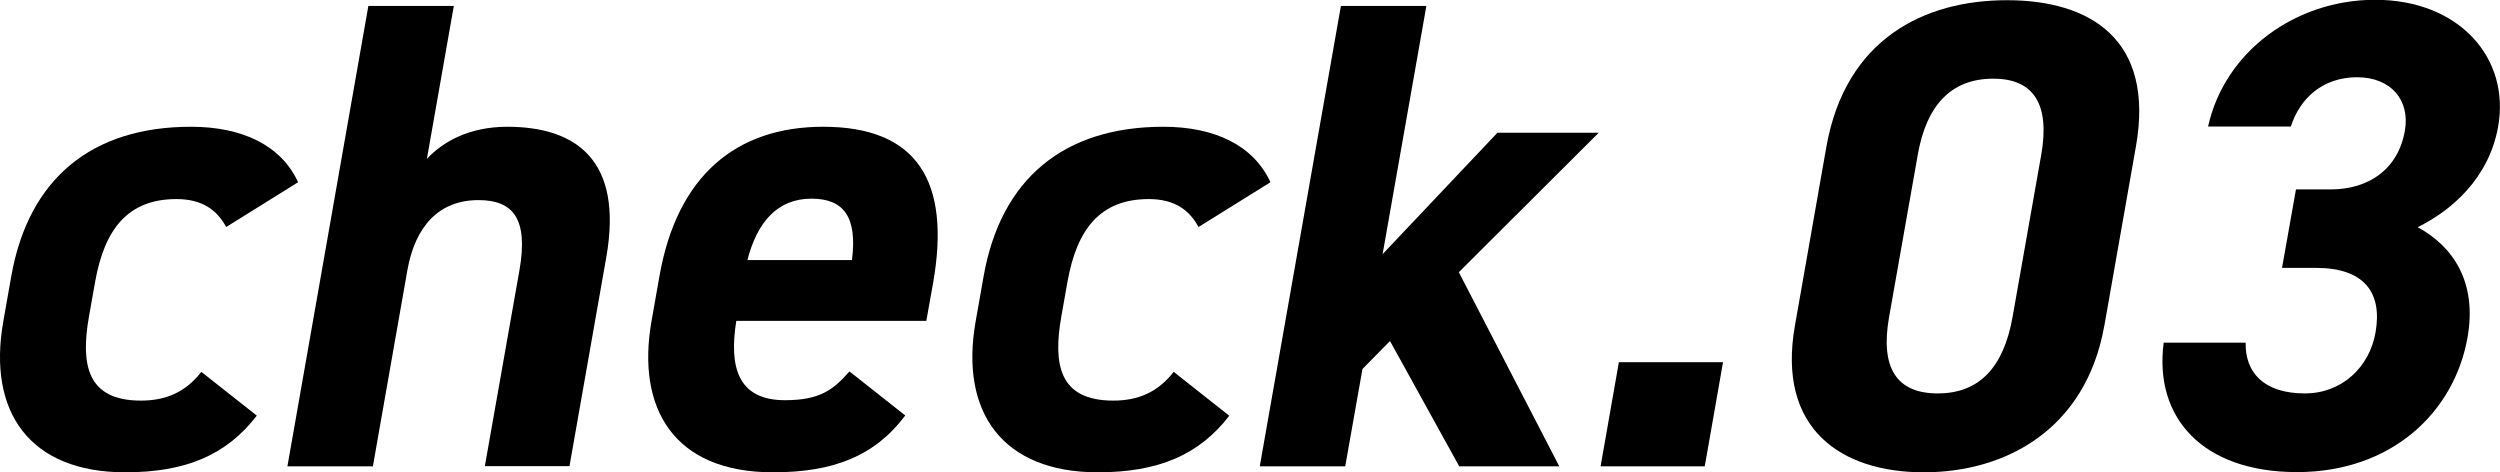 <?xml version="1.0" encoding="UTF-8"?><svg id="_レイヤー_1" xmlns="http://www.w3.org/2000/svg" width="121.69" height="22.99" viewBox="0 0 121.69 22.99"><defs><style>.cls-1{fill:#000;stroke-width:0px;}</style></defs><path class="cls-1" d="M12.5,20.23c-1.47,1.92-3.47,2.76-6.4,2.76C1.46,22.99-.62,20.07.16,15.65l.39-2.21c.84-4.74,3.91-7.27,8.75-7.27,2.5,0,4.39.91,5.21,2.7l-3.5,2.18c-.42-.78-1.12-1.36-2.42-1.36-2.34,0-3.5,1.43-3.96,4.03l-.3,1.69c-.41,2.34-.1,4.09,2.53,4.09,1.23,0,2.18-.42,2.94-1.4l2.71,2.14Z"/><path class="cls-1" d="M17.93.29h4.16l-1.31,7.44c.76-.81,2.03-1.56,3.91-1.56,3.28,0,5.67,1.56,4.82,6.36l-1.79,10.16h-4.12l1.68-9.51c.45-2.53-.3-3.44-1.99-3.44-1.92,0-3.08,1.27-3.46,3.41l-1.68,9.55h-4.16L17.93.29Z"/><path class="cls-1" d="M44.06,20.23c-1.49,1.98-3.51,2.76-6.43,2.76-4.87,0-6.65-3.15-5.92-7.34l.39-2.21c.86-4.9,3.75-7.27,7.97-7.27,4.58,0,6.22,2.66,5.35,7.6l-.33,1.85h-9.25c-.36,2.24.07,3.86,2.37,3.86,1.72,0,2.36-.52,3.14-1.4l2.71,2.14ZM36.37,12.66h5.1c.27-2.11-.41-2.99-1.97-2.99-1.66,0-2.64,1.14-3.12,2.99Z"/><path class="cls-1" d="M59.84,20.23c-1.47,1.92-3.47,2.76-6.4,2.76-4.64,0-6.73-2.92-5.95-7.34l.39-2.21c.84-4.74,3.91-7.27,8.75-7.27,2.5,0,4.39.91,5.21,2.7l-3.5,2.18c-.42-.78-1.12-1.36-2.42-1.36-2.34,0-3.5,1.43-3.96,4.03l-.3,1.69c-.41,2.34-.1,4.09,2.53,4.09,1.23,0,2.18-.42,2.94-1.4l2.71,2.14Z"/><path class="cls-1" d="M77.82,6.46l-6.81,6.79,4.89,9.45h-4.87l-3.37-6.1-1.34,1.36-.84,4.74h-4.16L65.27.29h4.16l-2.13,12.08,5.59-5.91h4.94Z"/><path class="cls-1" d="M82.98,22.7h-5.07l.89-5.07h5.07l-.89,5.07Z"/><path class="cls-1" d="M102.43,15.85c-.89,5.03-4.77,7.14-8.79,7.14s-7.16-2.11-6.27-7.14l1.53-8.7c.93-5.26,4.77-7.14,8.79-7.14s7.2,1.88,6.28,7.11l-1.54,8.74ZM97.02,3.83c-2.05,0-3.25,1.3-3.67,3.7l-1.4,7.92c-.42,2.4.32,3.7,2.37,3.7s3.21-1.3,3.64-3.7l1.4-7.92c.42-2.4-.32-3.7-2.33-3.7Z"/><path class="cls-1" d="M111.78,9.22h1.66c1.85,0,3.29-.97,3.62-2.86.26-1.49-.68-2.6-2.33-2.6s-2.78,1.01-3.22,2.4h-4.03c.81-3.67,4.27-6.17,8.13-6.17,4.09,0,6.58,2.83,5.99,6.17-.45,2.53-2.28,4.09-3.92,4.9,1.75.94,2.9,2.7,2.43,5.36-.64,3.64-3.69,6.56-8.3,6.56s-6.97-2.66-6.49-6.3h3.99c-.03,1.43.86,2.47,2.88,2.47,1.82,0,3.15-1.3,3.44-2.96.35-1.98-.58-3.15-2.89-3.15h-1.66l.68-3.83Z"/></svg>
